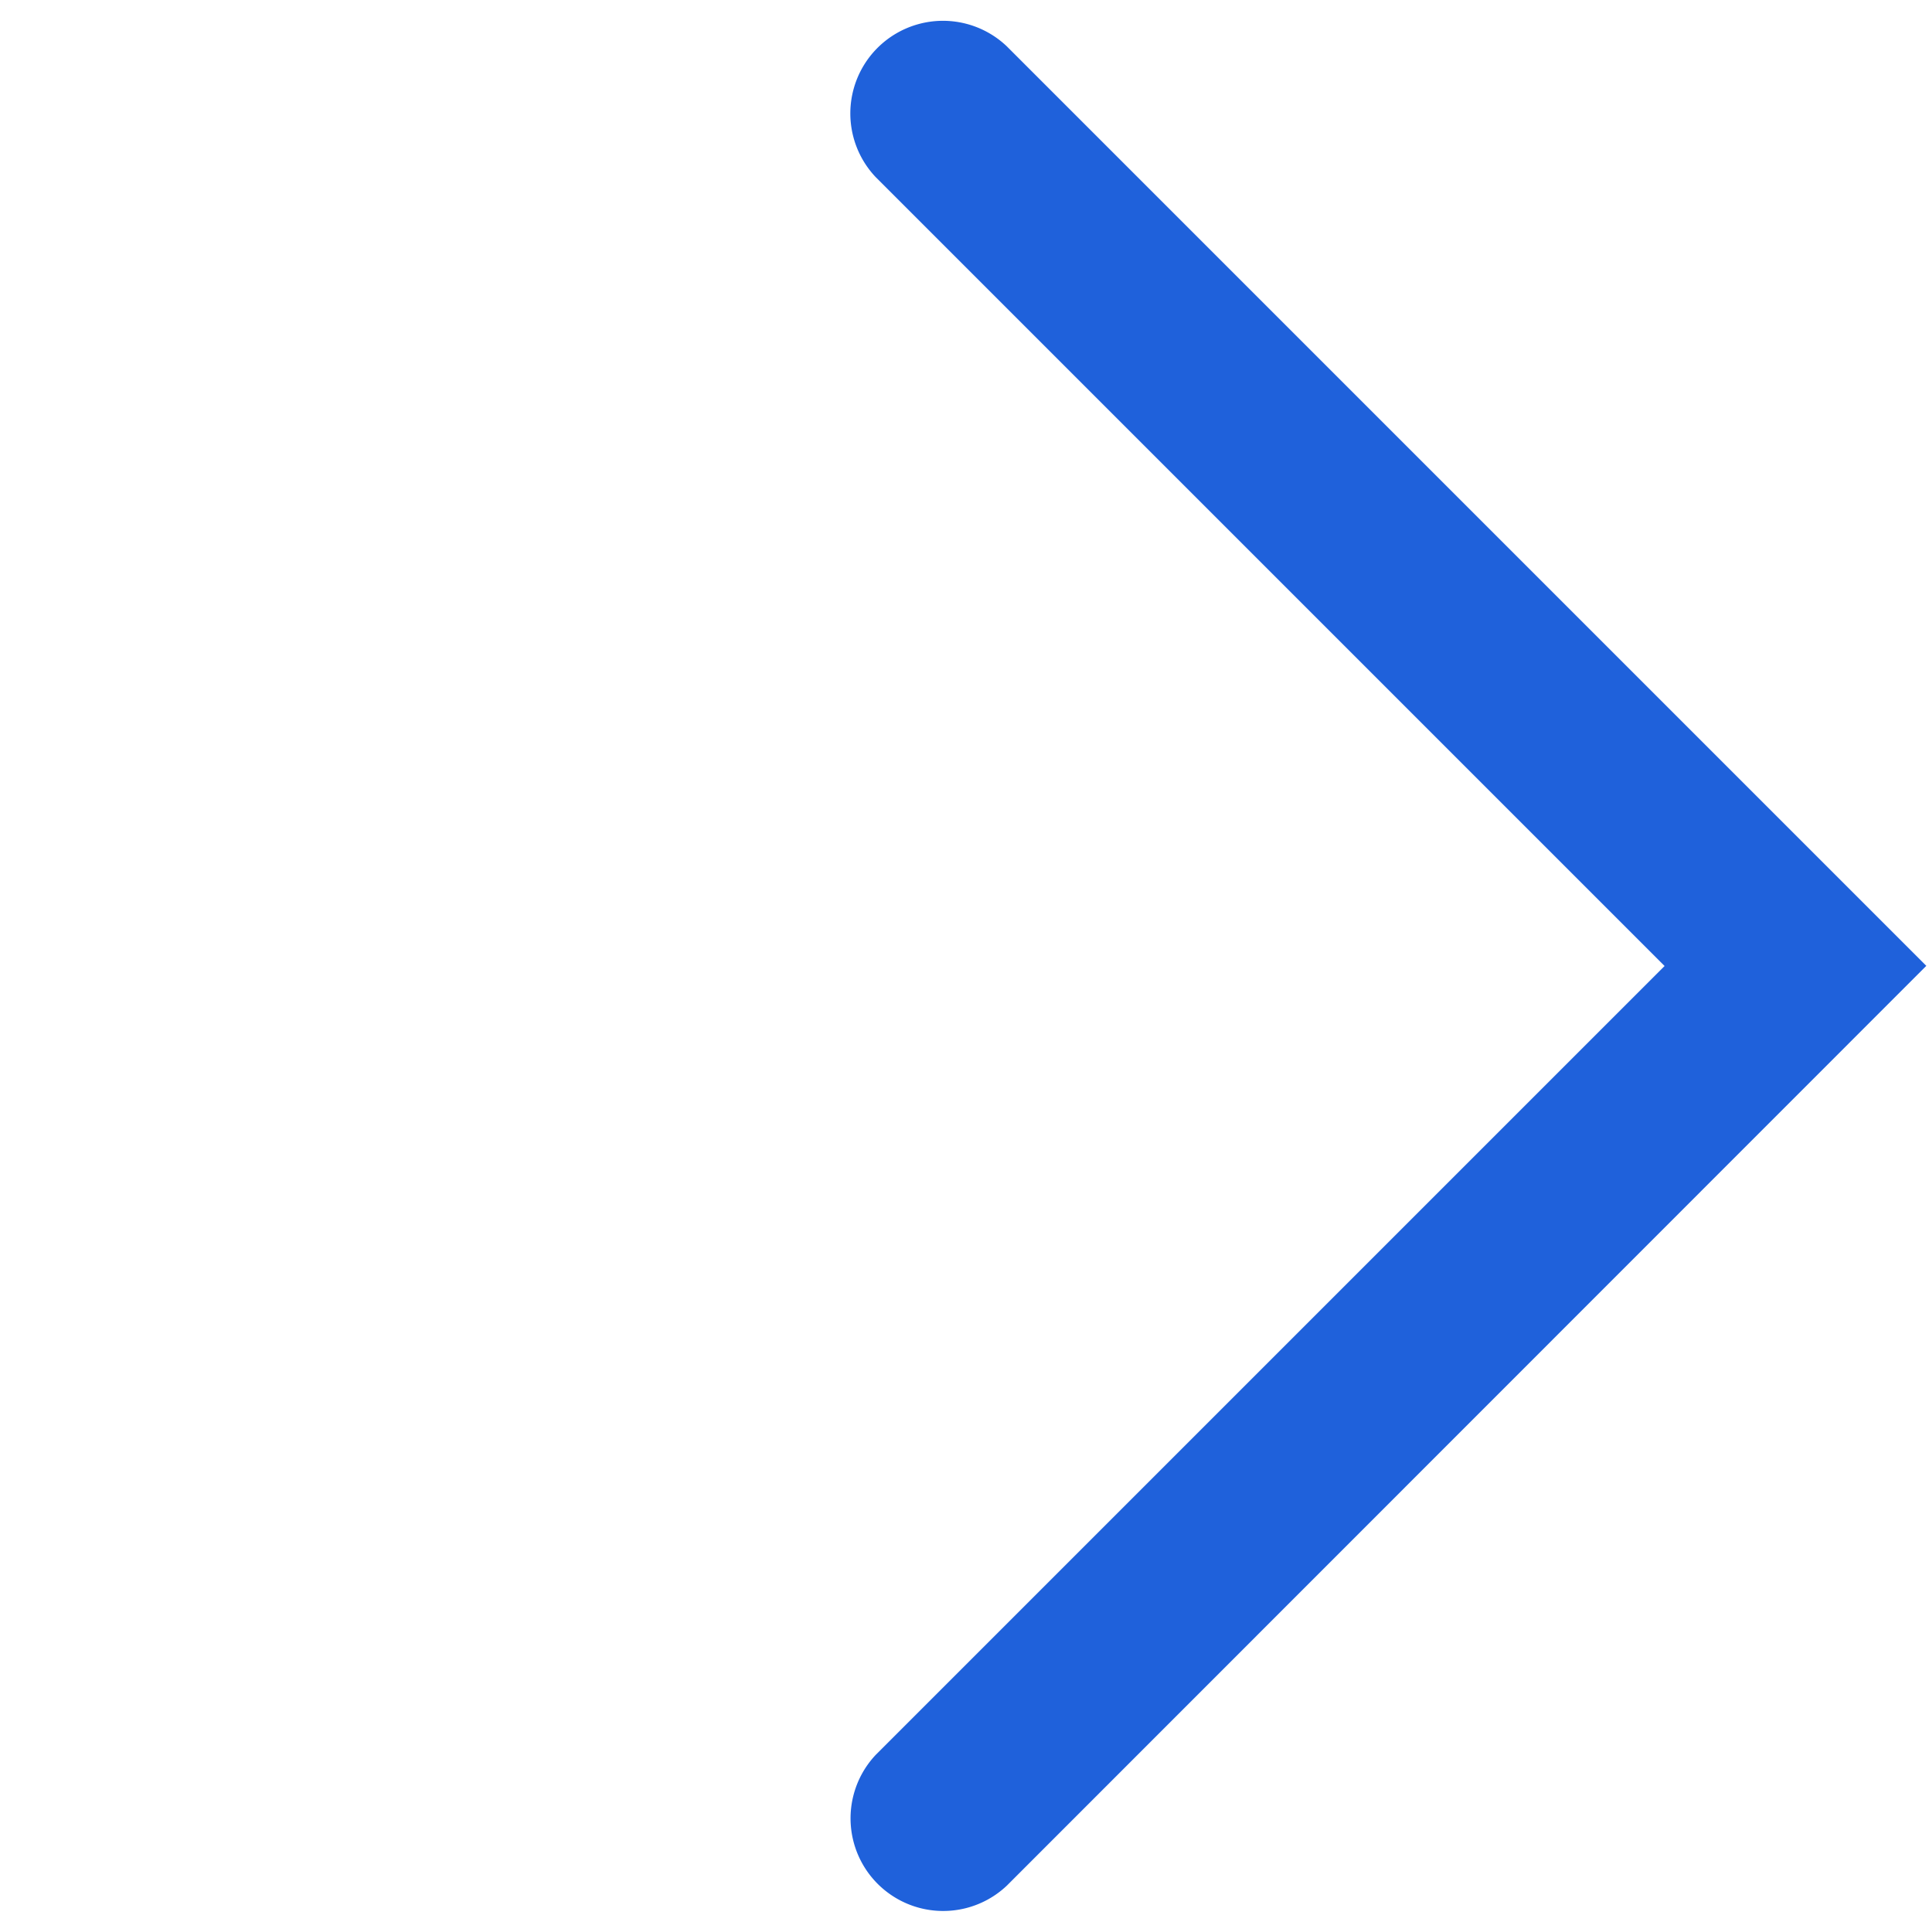 <svg xmlns="http://www.w3.org/2000/svg" width="36" height="36" viewBox="0 0 36 36"><defs><style>.a,.d{fill:none;}.a{stroke:rgba(112,112,112,0);}.b{fill:#1f61db;}.c{stroke:none;}</style></defs><g transform="translate(-642 -1310)"><g class="a" transform="translate(642 1310)"><rect class="c" width="36" height="36"/><rect class="d" x="0.5" y="0.5" width="35" height="35"/></g><path class="b" d="M385.273,72.643l-14.7-14.7a1.726,1.726,0,0,1,2.44-2.44l17.137,17.137L373.017,89.779a1.726,1.726,0,0,1-2.44-2.44Z" transform="translate(287.744 1255.357)"/></g></svg>
